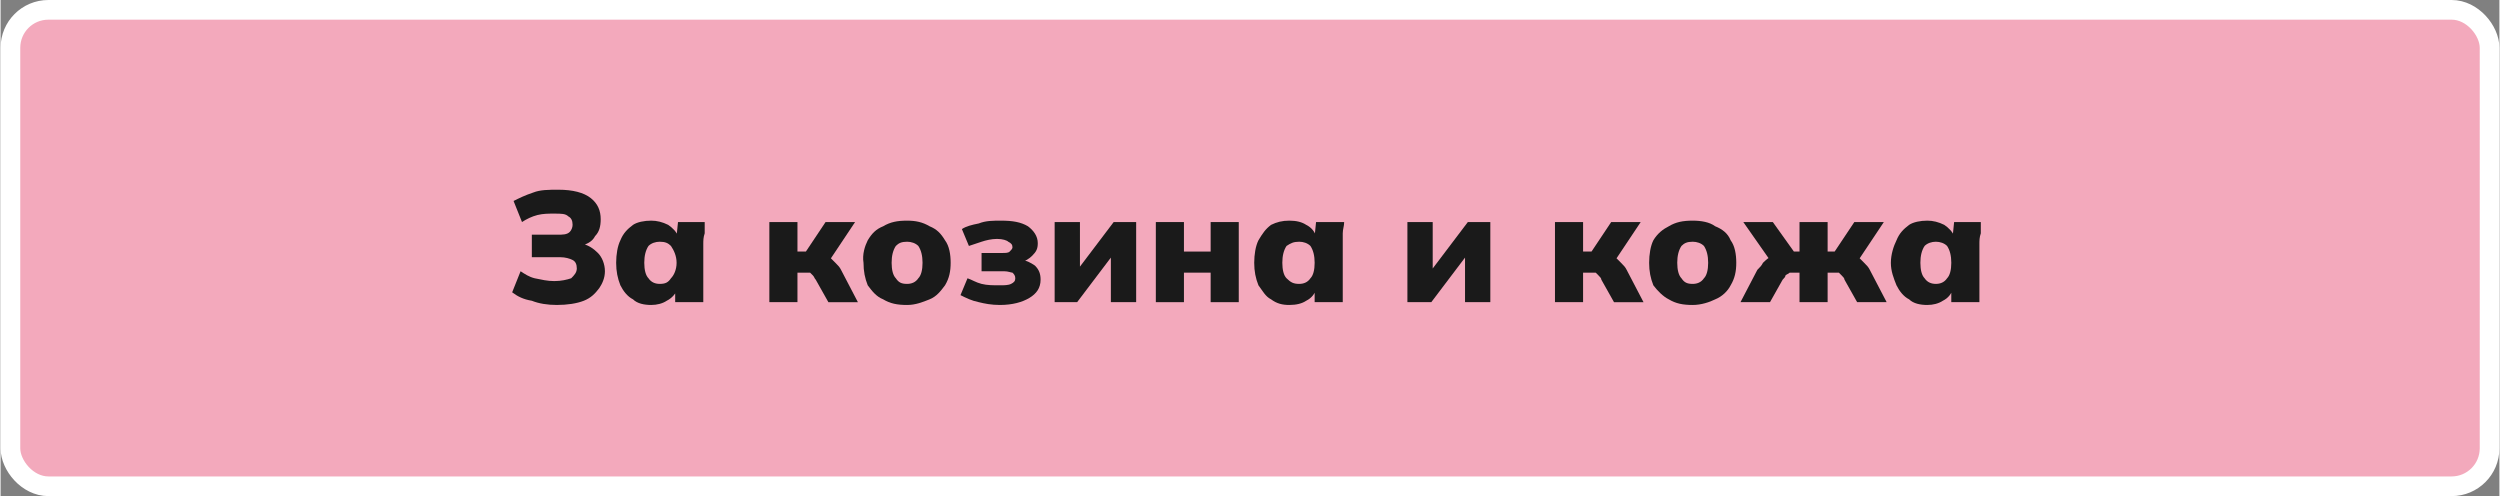 <?xml version="1.0" encoding="UTF-8"?>
<!DOCTYPE svg PUBLIC "-//W3C//DTD SVG 1.1//EN" "http://www.w3.org/Graphics/SVG/1.1/DTD/svg11.dtd">
<!-- Creator: CorelDRAW 2021 (64-Bit) -->
<svg xmlns="http://www.w3.org/2000/svg" xml:space="preserve" width="257px" height="51px" version="1.1" shape-rendering="geometricPrecision" text-rendering="geometricPrecision" image-rendering="optimizeQuality" fill-rule="evenodd" clip-rule="evenodd"
viewBox="0 0 17780 3530"
 xmlns:xlink="http://www.w3.org/1999/xlink"
 xmlns:xodm="http://www.corel.com/coreldraw/odm/2003">
 <rect x="0" y="0" width="17780" height="3530" fill="#808080" stroke="none"/>
 <g id="Layer_x0020_1">
  <rect fill="#F3A9BC" stroke="white" stroke-width="140" stroke-linecap="round" stroke-linejoin="round" stroke-miterlimit="2.613" x="70" y="70" width="17640" height="3390" rx="270" ry="270"/>
  <path fill="#1A1A1A" fill-rule="nonzero" d="M3960 2170c-70,0 -130,-10 -180,-30 -60,-10 -100,-30 -140,-60l60 -150c30,20 60,40 100,50 50,10 90,20 140,20 50,0 90,-10 120,-20 20,-20 40,-40 40,-70 0,-30 -10,-50 -30,-60 -20,-10 -50,-20 -90,-20l-200 0 0 -160 180 0c40,0 70,0 90,-20 10,-10 20,-30 20,-50 0,-30 -10,-50 -30,-60 -20,-20 -50,-20 -100,-20 -40,0 -80,0 -120,10 -40,10 -80,30 -110,50l-60 -150c40,-20 80,-40 140,-60 50,-20 110,-20 180,-20 100,0 180,20 230,60 50,40 70,90 70,150 0,50 -10,90 -40,120 -20,40 -60,60 -110,70l0 -20c60,10 100,40 130,70 30,30 50,80 50,130 0,50 -20,90 -40,120 -30,40 -60,70 -110,90 -50,20 -120,30 -190,30z"/>
  <path id="_1" fill="#1A1A1A" fill-rule="nonzero" d="M4630 2170c-50,0 -100,-10 -130,-40 -40,-20 -70,-60 -90,-100 -20,-50 -30,-100 -30,-160 0,-60 10,-120 30,-160 20,-50 50,-80 90,-110 30,-20 80,-30 130,-30 40,0 80,10 120,30 30,20 60,50 70,80l-10 0 10 -100 190 0c0,30 0,50 0,80 -10,30 -10,50 -10,80l0 410 -200 0 0 -90 20 0c-20,30 -40,60 -80,80 -30,20 -70,30 -110,30zm60 -150c40,0 60,-10 80,-40 20,-20 40,-60 40,-110 0,-50 -20,-90 -40,-120 -20,-20 -40,-30 -80,-30 -30,0 -60,10 -80,30 -20,30 -30,70 -30,120 0,50 10,90 30,110 20,30 50,40 80,40z"/>
  <path id="_2" fill="#1A1A1A" fill-rule="nonzero" d="M5470 2150l0 -570 200 0 0 210 60 0 140 -210 210 0 -200 300 -40 -70c20,10 40,10 60,20 10,10 30,30 40,40 20,20 30,30 40,50l120 230 -210 0 -90 -160c-10,-10 -10,-20 -20,-30 -10,-10 -10,-10 -20,-20 -10,0 -20,0 -40,0l-50 0 0 210 -200 0z"/>
  <path id="_3" fill="#1A1A1A" fill-rule="nonzero" d="M6450 2170c-70,0 -120,-10 -170,-40 -50,-20 -80,-60 -110,-100 -20,-50 -30,-100 -30,-160 -10,-60 10,-120 30,-160 30,-50 60,-80 110,-100 50,-30 100,-40 170,-40 60,0 110,10 160,40 50,20 80,50 110,100 30,40 40,100 40,160 0,60 -10,110 -40,160 -30,40 -60,80 -110,100 -50,20 -100,40 -160,40zm0 -150c30,0 60,-10 80,-40 20,-20 30,-60 30,-110 0,-50 -10,-90 -30,-120 -20,-20 -50,-30 -80,-30 -40,0 -60,10 -80,30 -20,30 -30,70 -30,120 0,50 10,90 30,110 20,30 40,40 80,40z"/>
  <path id="_4" fill="#1A1A1A" fill-rule="nonzero" d="M7110 2170c-60,0 -110,-10 -150,-20 -50,-10 -90,-30 -130,-50l50 -120c30,10 60,30 100,40 40,10 80,10 130,10 30,0 60,0 80,-10 20,-10 30,-20 30,-40 0,-20 -10,-30 -20,-40 -10,0 -30,-10 -60,-10l-160 0 0 -130 150 0c20,0 40,0 50,-10 10,-10 20,-20 20,-30 0,-20 -10,-30 -30,-40 -10,-10 -40,-20 -80,-20 -40,0 -80,10 -110,20 -30,10 -60,20 -90,30l-50 -120c30,-20 70,-30 120,-40 50,-20 100,-20 160,-20 80,0 140,10 190,40 40,30 70,70 70,120 0,40 -10,60 -40,90 -20,20 -50,40 -90,50l0 -20c50,0 80,20 110,40 30,30 40,60 40,100 0,60 -30,100 -80,130 -50,30 -120,50 -210,50z"/>
  <polygon id="_5" fill="#1A1A1A" fill-rule="nonzero" points="7500,2150 7500,1580 7680,1580 7680,1950 7640,1950 7920,1580 8080,1580 8080,2150 7900,2150 7900,1780 7940,1780 7660,2150 "/>
  <polygon id="_6" fill="#1A1A1A" fill-rule="nonzero" points="8220,2150 8220,1580 8420,1580 8420,1790 8610,1790 8610,1580 8810,1580 8810,2150 8610,2150 8610,1940 8420,1940 8420,2150 "/>
  <path id="_7" fill="#1A1A1A" fill-rule="nonzero" d="M9170 2170c-50,0 -90,-10 -130,-40 -40,-20 -60,-60 -90,-100 -20,-50 -30,-100 -30,-160 0,-60 10,-120 30,-160 30,-50 50,-80 90,-110 40,-20 80,-30 130,-30 50,0 90,10 120,30 40,20 60,50 70,80l-10 0 10 -100 200 0c0,30 -10,50 -10,80 0,30 0,50 0,80l0 410 -200 0 0 -90 10 0c-10,30 -30,60 -70,80 -30,20 -70,30 -120,30zm70 -150c30,0 60,-10 80,-40 20,-20 30,-60 30,-110 0,-50 -10,-90 -30,-120 -20,-20 -50,-30 -80,-30 -40,0 -60,10 -90,30 -20,30 -30,70 -30,120 0,50 10,90 30,110 30,30 50,40 90,40z"/>
  <polygon id="_8" fill="#1A1A1A" fill-rule="nonzero" points="10010,2150 10010,1580 10190,1580 10190,1950 10160,1950 10440,1580 10600,1580 10600,2150 10420,2150 10420,1780 10460,1780 10180,2150 "/>
  <path id="_9" fill="#1A1A1A" fill-rule="nonzero" d="M11060 2150l0 -570 200 0 0 210 60 0 140 -210 210 0 -200 300 -40 -70c20,10 40,10 60,20 10,10 30,30 40,40 20,20 30,30 40,50l120 230 -210 0 -90 -160c0,-10 -10,-20 -20,-30 -10,-10 -10,-10 -20,-20 -10,0 -20,0 -30,0l-60 0 0 210 -200 0z"/>
  <path id="_10" fill="#1A1A1A" fill-rule="nonzero" d="M12040 2170c-70,0 -120,-10 -170,-40 -40,-20 -80,-60 -110,-100 -20,-50 -30,-100 -30,-160 0,-60 10,-120 30,-160 30,-50 70,-80 110,-100 50,-30 100,-40 170,-40 60,0 120,10 160,40 50,20 90,50 110,100 30,40 40,100 40,160 0,60 -10,110 -40,160 -20,40 -60,80 -110,100 -40,20 -100,40 -160,40zm0 -150c30,0 60,-10 80,-40 20,-20 30,-60 30,-110 0,-50 -10,-90 -30,-120 -20,-20 -50,-30 -80,-30 -40,0 -60,10 -80,30 -20,30 -30,70 -30,120 0,50 10,90 30,110 20,30 40,40 80,40z"/>
  <path id="_11" fill="#1A1A1A" fill-rule="nonzero" d="M12380 2150l120 -230c20,-20 30,-30 40,-50 10,-10 30,-30 50,-40 10,-10 30,-10 50,-20l-30 70 -210 -300 210 0 150 210 40 0 0 -210 200 0 0 210 50 0 140 -210 210 0 -200 300 -40 -70c20,10 40,10 60,20 10,10 30,30 40,40 20,20 30,30 40,50l120 230 -210 0 -90 -160c0,-10 -10,-20 -20,-30 -10,-10 -10,-10 -20,-20 -10,0 -20,0 -40,0l-40 0 0 210 -200 0 0 -210 -40 0c-10,0 -20,0 -30,0 -10,10 -20,10 -30,20 0,10 -10,20 -20,30l-90 160 -210 0z"/>
  <path id="_12" fill="#1A1A1A" fill-rule="nonzero" d="M13710 2170c-50,0 -100,-10 -130,-40 -40,-20 -70,-60 -90,-100 -20,-50 -40,-100 -40,-160 0,-60 20,-120 40,-160 20,-50 50,-80 90,-110 30,-20 80,-30 130,-30 40,0 80,10 120,30 30,20 60,50 70,80l-10 0 10 -100 190 0c0,30 0,50 0,80 -10,30 -10,50 -10,80l0 410 -200 0 0 -90 10 0c-10,30 -30,60 -70,80 -30,20 -70,30 -110,30zm60 -150c30,0 60,-10 80,-40 20,-20 30,-60 30,-110 0,-50 -10,-90 -30,-120 -20,-20 -50,-30 -80,-30 -30,0 -60,10 -80,30 -20,30 -30,70 -30,120 0,50 10,90 30,110 20,30 50,40 80,40z"/>
 </g>
</svg>
